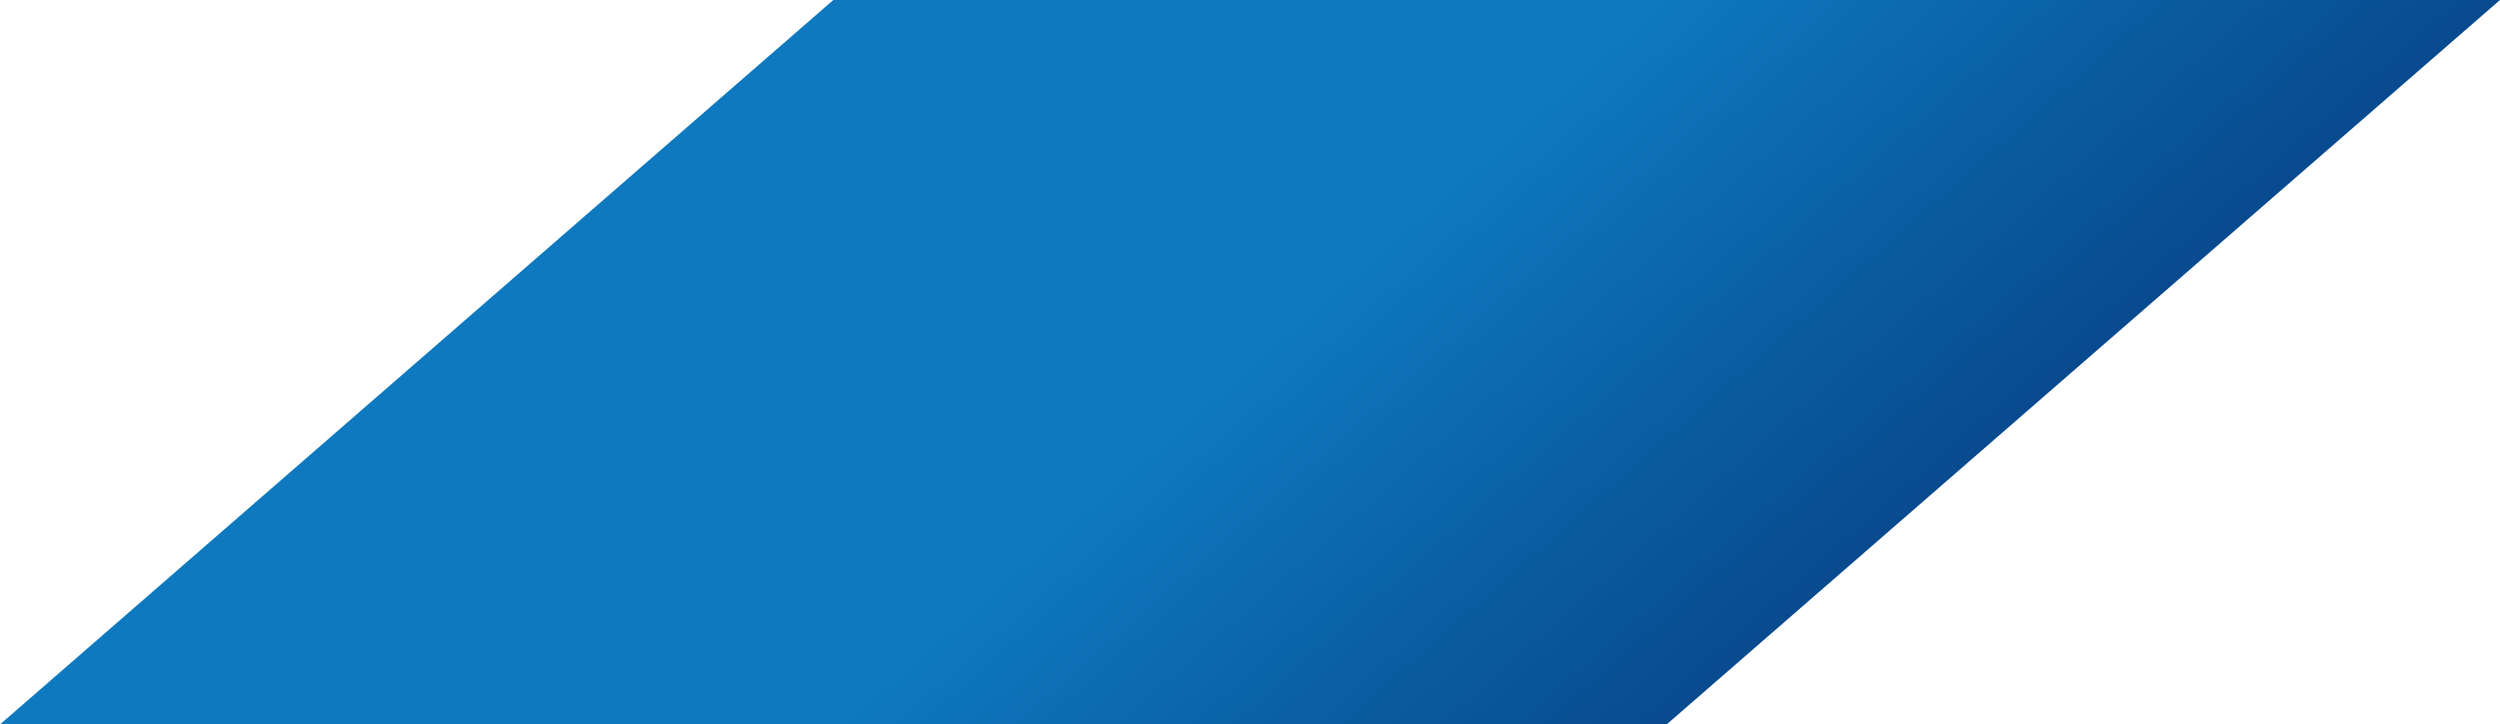 <?xml version="1.0" encoding="UTF-8"?> <svg xmlns="http://www.w3.org/2000/svg" xmlns:xlink="http://www.w3.org/1999/xlink" id="Layer_1" data-name="Layer 1" viewBox="0 0 931.81 270"><defs><style>.cls-1{fill:url(#Безымянный_градиент_8);}</style><linearGradient id="Безымянный_градиент_8" x1="-253.01" y1="1251.28" x2="-252.01" y2="1251.28" gradientTransform="matrix(423.08, 0, 486.7, -423.08, -501493.16, 529532.48)" gradientUnits="userSpaceOnUse"><stop offset="0" stop-color="#0e79bf"></stop><stop offset="0.37" stop-color="#0b61a6"></stop><stop offset="1" stop-color="#063a7e"></stop></linearGradient></defs><polygon class="cls-1" points="310.6 0 931.81 0 621.21 270 0 270 310.6 0"></polygon></svg> 